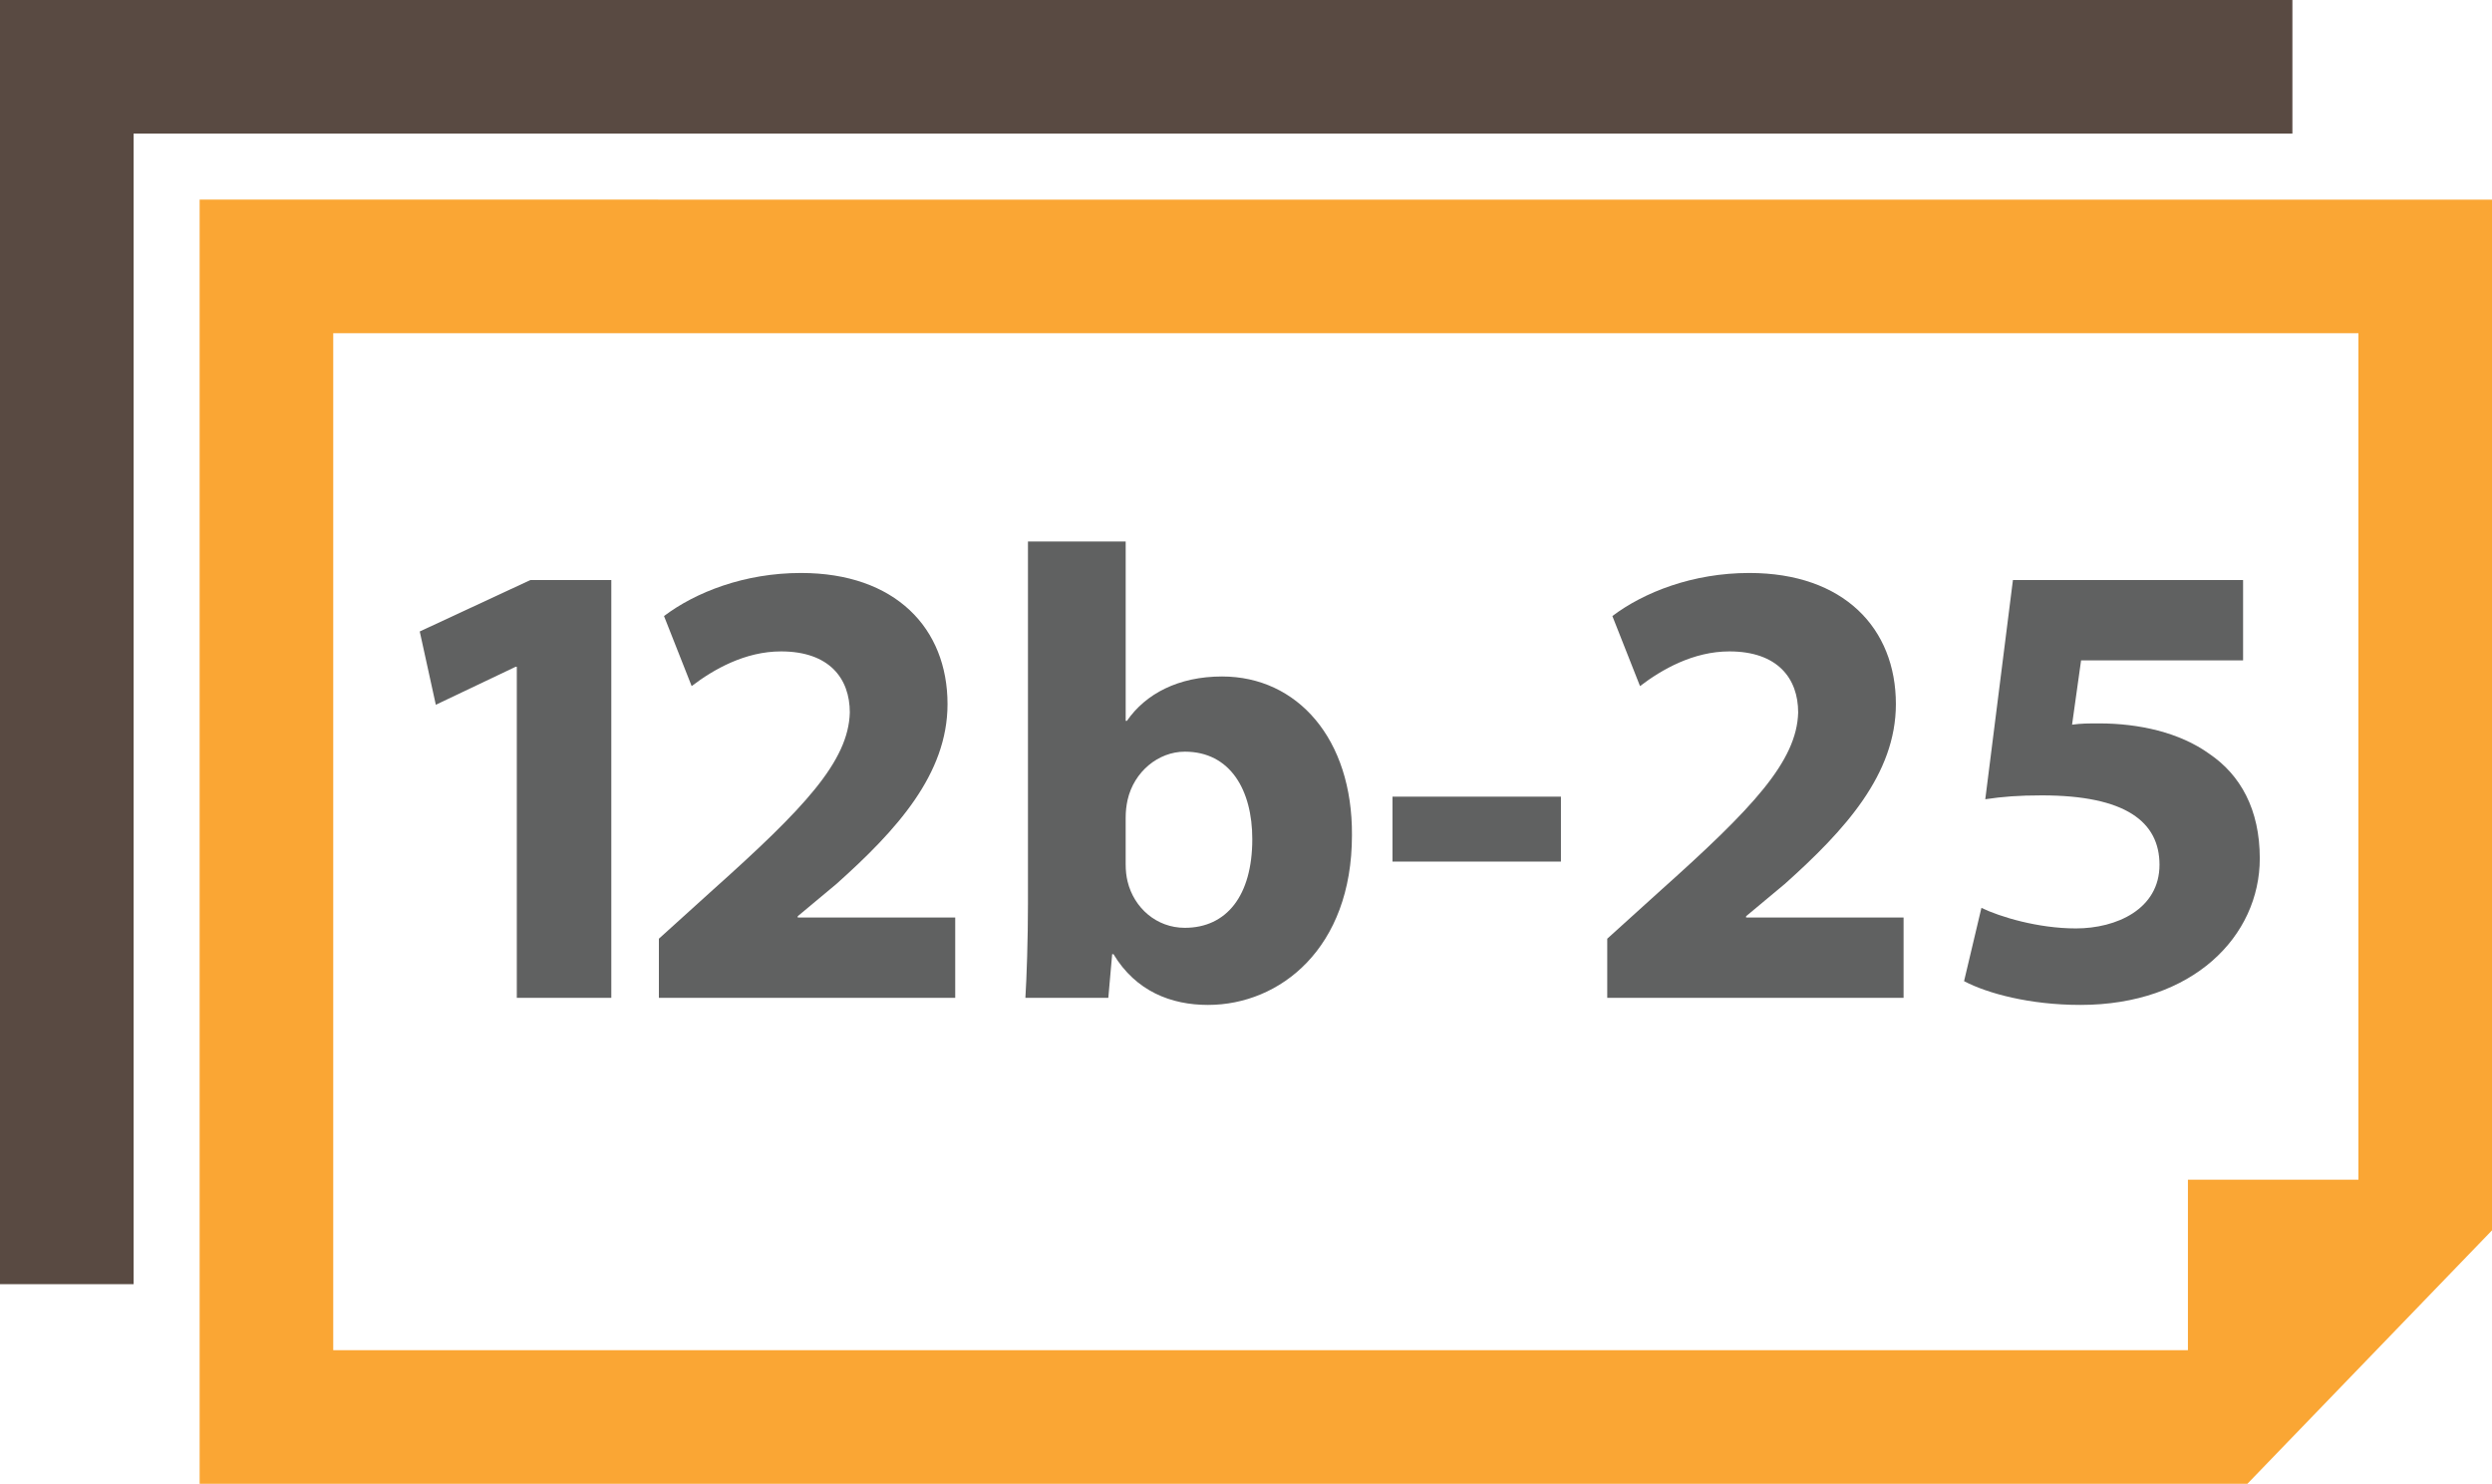 <?xml version="1.0" encoding="utf-8"?>
<!-- Generator: Adobe Illustrator 16.0.0, SVG Export Plug-In . SVG Version: 6.00 Build 0)  -->
<!DOCTYPE svg PUBLIC "-//W3C//DTD SVG 1.1//EN" "http://www.w3.org/Graphics/SVG/1.1/DTD/svg11.dtd">
<svg version="1.1" id="Layer_1" xmlns="http://www.w3.org/2000/svg" xmlns:xlink="http://www.w3.org/1999/xlink" x="0px" y="0px"
	 width="139.531px" height="83.092px" viewBox="0 0 139.531 83.092" enable-background="new 0 0 139.531 83.092"
	 xml:space="preserve">
<polygon fill="#594A42" points="0,0 0,71.914 7.48,71.914 7.48,7.479 128.355,7.479 128.355,0 "/>
<path fill="#FAA634" d="M11.178,11.179v71.913h114.658L139.531,68.9V11.18L11.178,11.179L11.178,11.179z M132.052,66.064h-9.547
	v9.547H18.658V18.659h113.394V66.064z"/>
<g>
	<path fill="#606161" d="M28.937,37.343h-0.072l-4.463,2.124l-0.9-4.104l6.191-2.879h4.535V55.88h-5.291V37.343z"/>
	<path fill="#606161" d="M36.892,55.88v-3.312l3.023-2.735c5.111-4.571,7.596-7.199,7.667-9.935c0-1.908-1.151-3.419-3.852-3.419
		c-2.016,0-3.779,1.008-5.003,1.943l-1.548-3.923c1.764-1.332,4.499-2.412,7.667-2.412c5.291,0,8.207,3.096,8.207,7.343
		c0,3.923-2.844,7.055-6.228,10.078l-2.159,1.8v0.072h8.818v4.499H36.892z"/>
	<path fill="#606161" d="M57.413,55.88c0.072-1.151,0.144-3.275,0.144-5.255V30.324h5.472v10.042H63.1
		c1.044-1.512,2.88-2.483,5.327-2.483c4.211,0,7.307,3.491,7.271,8.891c0,6.335-4.032,9.502-8.063,9.502
		c-2.052,0-4.031-0.755-5.291-2.843h-0.072l-0.216,2.447H57.413z M63.028,48.393c0,0.36,0.036,0.685,0.108,0.973
		c0.359,1.476,1.619,2.592,3.203,2.592c2.34,0,3.779-1.8,3.779-4.968c0-2.735-1.224-4.896-3.779-4.896
		c-1.476,0-2.844,1.116-3.203,2.7c-0.072,0.323-0.108,0.647-0.108,1.008V48.393z"/>
	<path fill="#606161" d="M87.399,44.613v3.636h-9.431v-3.636H87.399z"/>
	<path fill="#606161" d="M89.992,55.88v-3.312l3.023-2.735c5.111-4.571,7.596-7.199,7.667-9.935c0-1.908-1.151-3.419-3.852-3.419
		c-2.016,0-3.779,1.008-5.003,1.943l-1.548-3.923c1.764-1.332,4.499-2.412,7.667-2.412c5.291,0,8.207,3.096,8.207,7.343
		c0,3.923-2.844,7.055-6.228,10.078l-2.159,1.8v0.072h8.818v4.499H89.992z"/>
	<path fill="#606161" d="M125.593,36.983h-9.07l-0.505,3.6c0.505-0.072,0.937-0.072,1.513-0.072c2.231,0,4.499,0.504,6.155,1.692
		c1.764,1.188,2.843,3.131,2.843,5.867c0,4.355-3.743,8.206-10.042,8.206c-2.844,0-5.22-0.647-6.516-1.331l0.972-4.104
		c1.044,0.504,3.168,1.151,5.292,1.151c2.268,0,4.679-1.079,4.679-3.563c0-2.411-1.907-3.887-6.587-3.887
		c-1.296,0-2.195,0.071-3.168,0.216l1.548-12.274h12.887V36.983z"/>
</g>
</svg>
